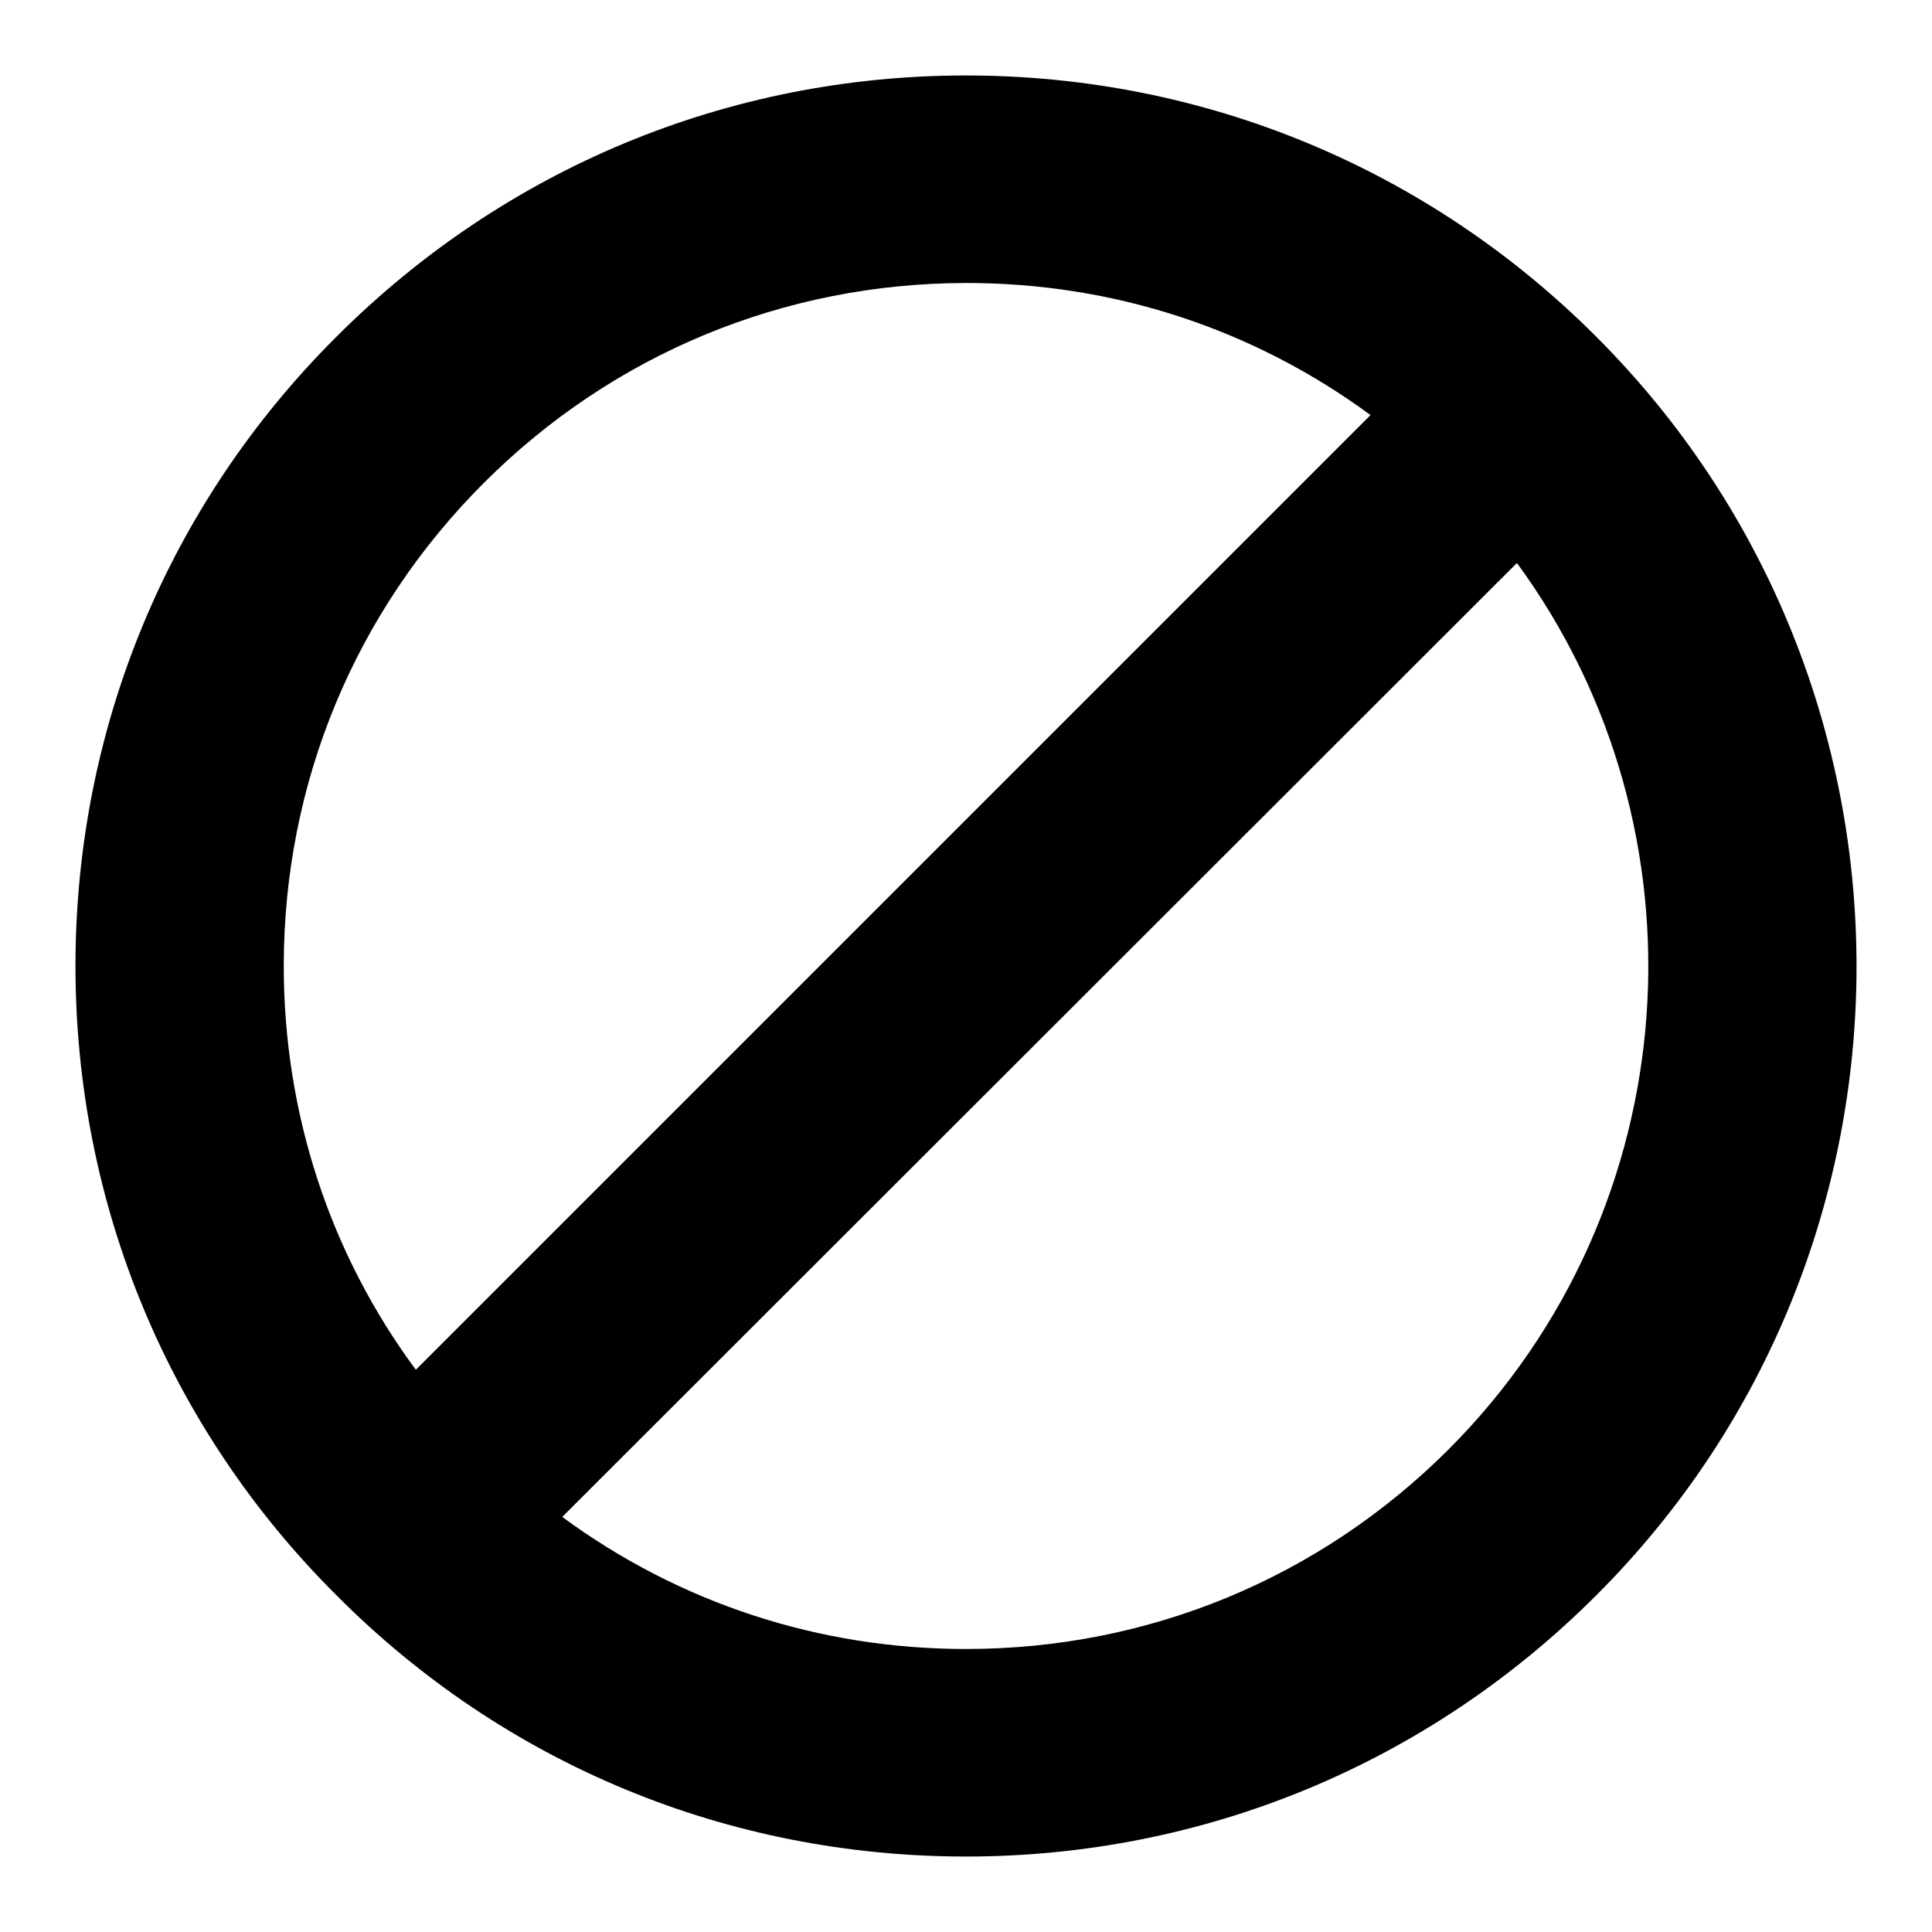 <?xml version="1.0" encoding="utf-8"?>
<!-- Svg Vector Icons : http://www.onlinewebfonts.com/icon -->
<!DOCTYPE svg PUBLIC "-//W3C//DTD SVG 1.1//EN" "http://www.w3.org/Graphics/SVG/1.1/DTD/svg11.dtd">
<svg version="1.1" xmlns="http://www.w3.org/2000/svg" xmlns:xlink="http://www.w3.org/1999/xlink" x="0px" y="0px" viewBox="0 0 256 256" enable-background="new 0 0 256 256" xml:space="preserve">
<g><g><path fill="#000000" d="M211.5,44.6C189.2,22.3,159.5,10,128,10S66.9,22.3,44.6,44.6C22.3,66.8,10,96.5,10,128c0,31.5,12.3,61.2,34.6,83.4C66.9,233.8,96.5,246,128,246c31.5,0,61.2-12.3,83.5-34.6C257.5,165.5,257.5,90.6,211.5,44.6z M37.6,128c0-24.2,9.4-46.9,26.5-64c17.1-17.1,39.8-26.5,64-26.5c19.5,0,38,6.1,53.5,17.5L55.1,181.5C43.7,166.1,37.6,147.5,37.6,128z M192,192c-17.1,17.1-39.8,26.5-64,26.5c-19.5,0-38-6.1-53.5-17.5L201,74.6C226.9,109.9,223.9,160,192,192z"/></g></g>
</svg>